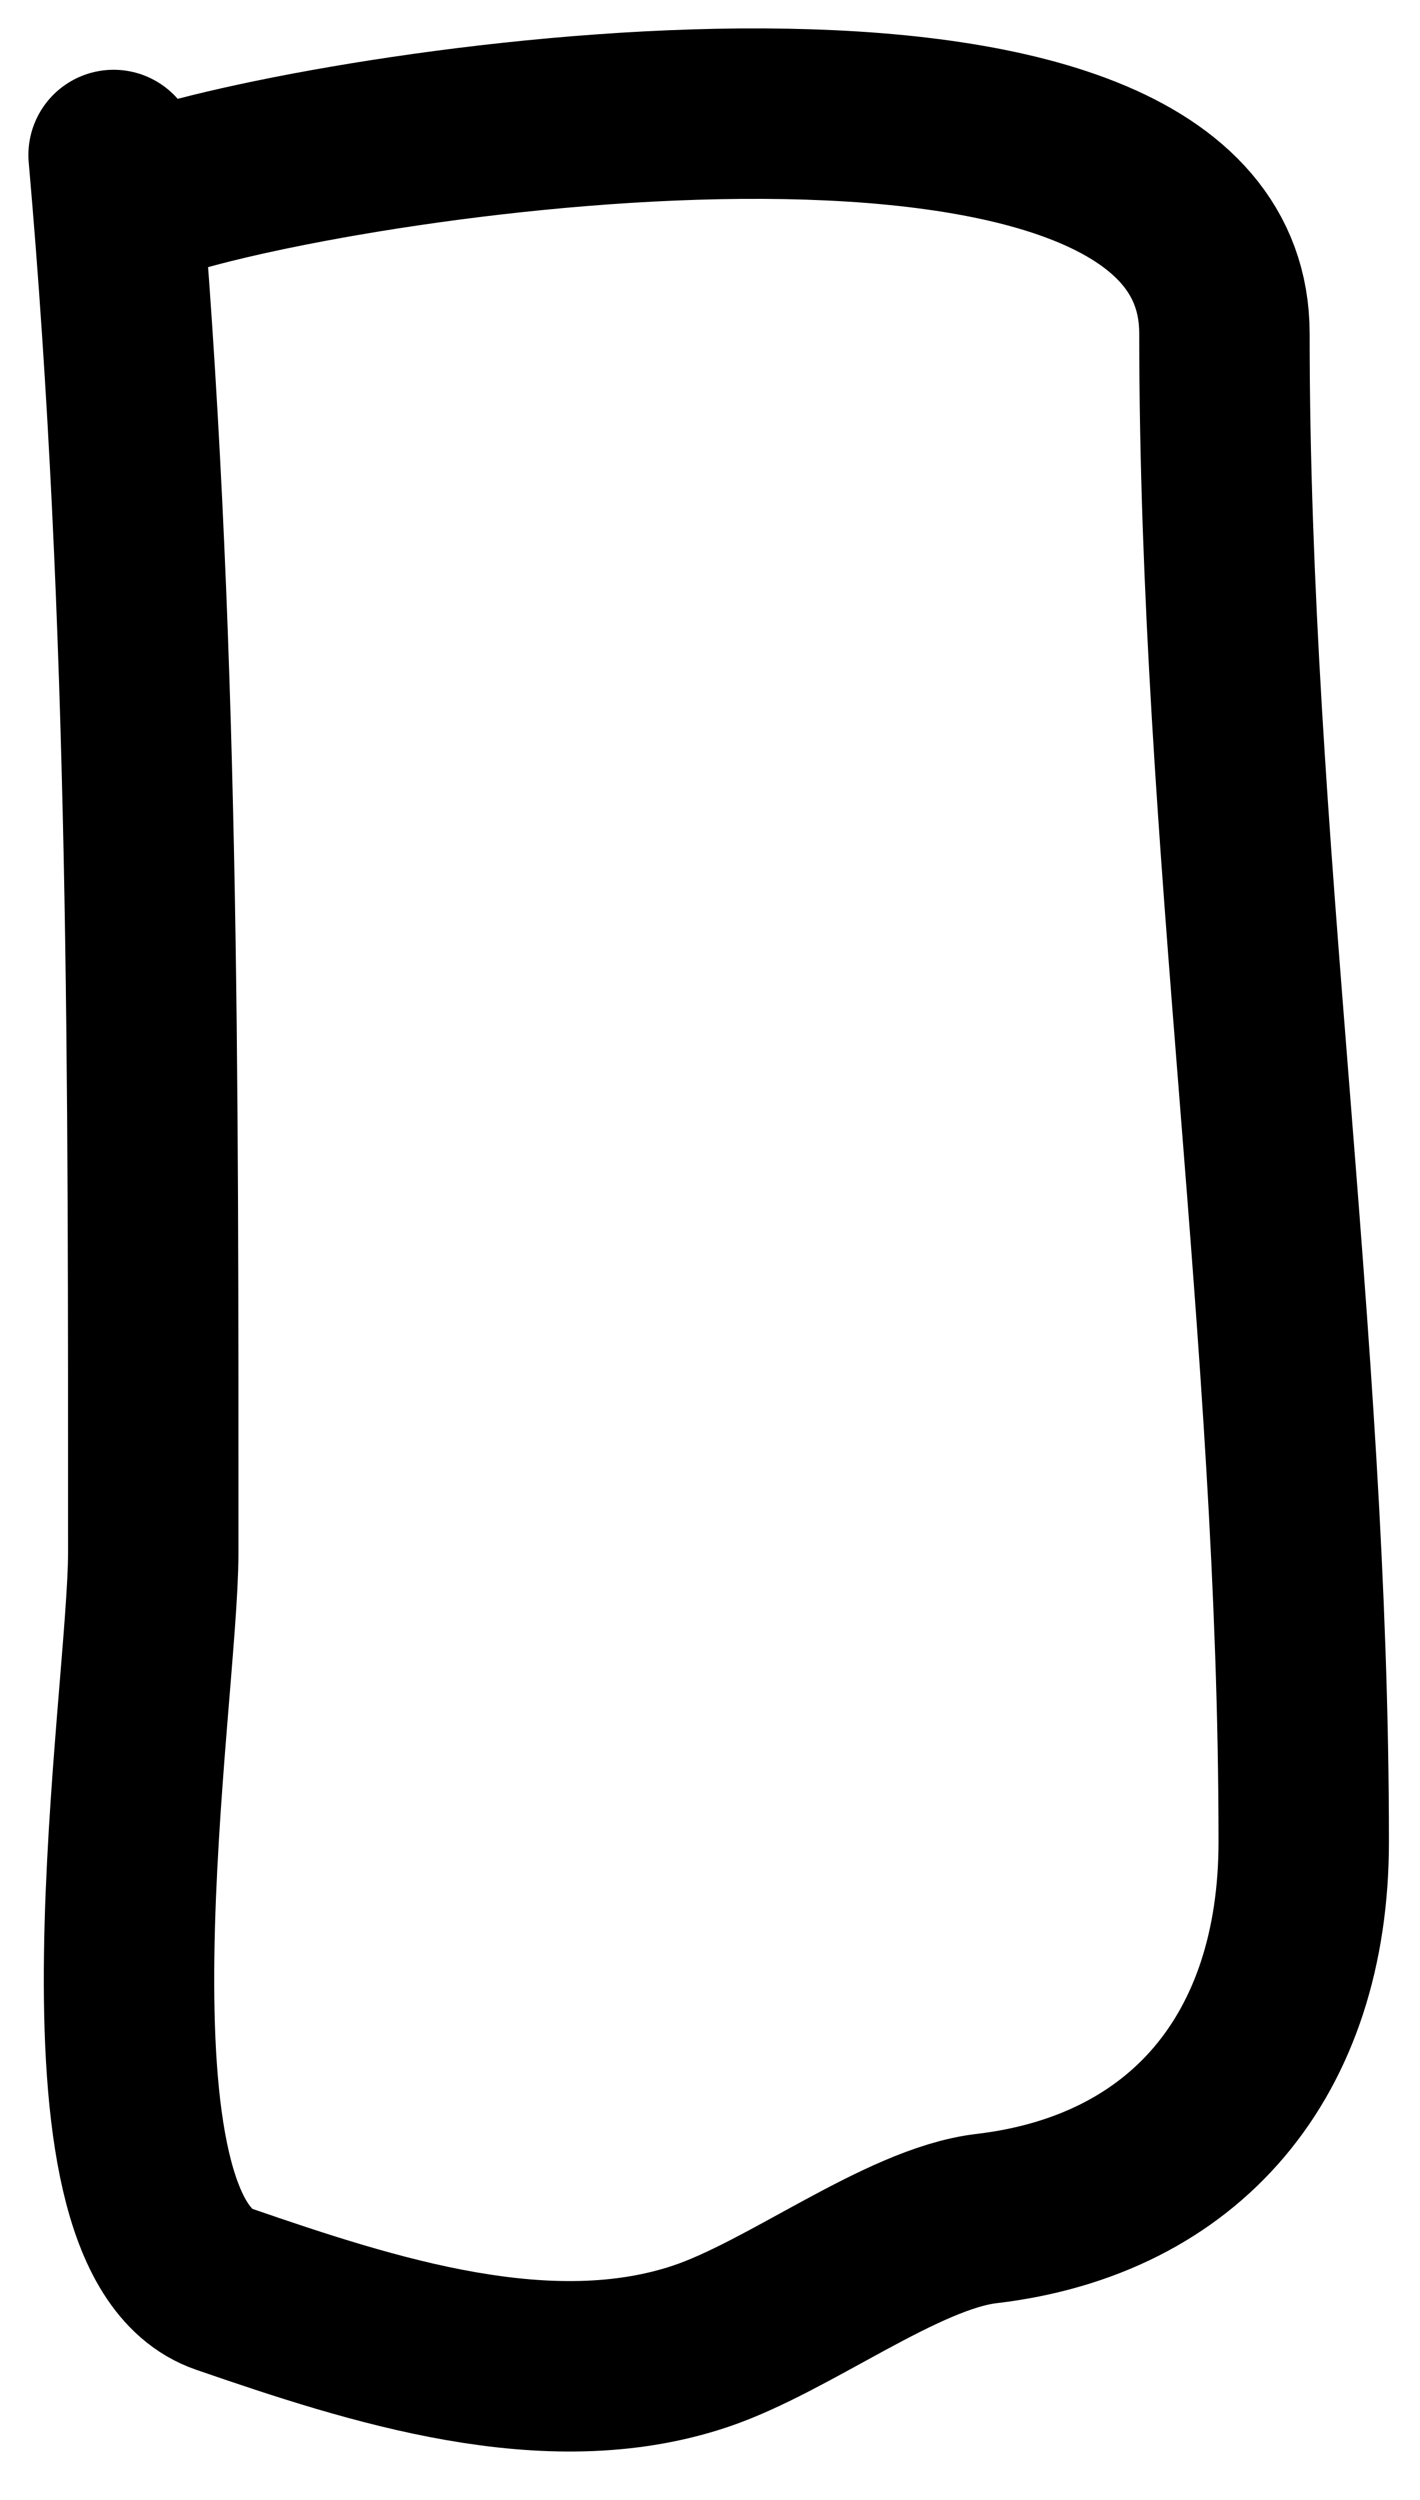 <?xml version="1.0" encoding="utf-8"?>
<svg xmlns="http://www.w3.org/2000/svg" fill="none" height="100%" overflow="visible" preserveAspectRatio="none" style="display: block;" viewBox="0 0 25 44" width="100%">
<path d="M2 2.728C2.723 10.947 2.698 19.091 2.698 27.329C2.698 29.88 1.154 39.328 3.94 40.289C6.575 41.198 9.649 42.189 12.322 41.298C13.888 40.776 15.876 39.223 17.366 39.047C20.861 38.636 22.953 36.18 22.953 32.412C22.953 23.491 21.557 14.815 21.557 5.871C21.557 -0.017 6.221 2.252 2.698 3.426" id="Vector 6" stroke="black" stroke-linecap="round" stroke-width="3"/>
</svg>